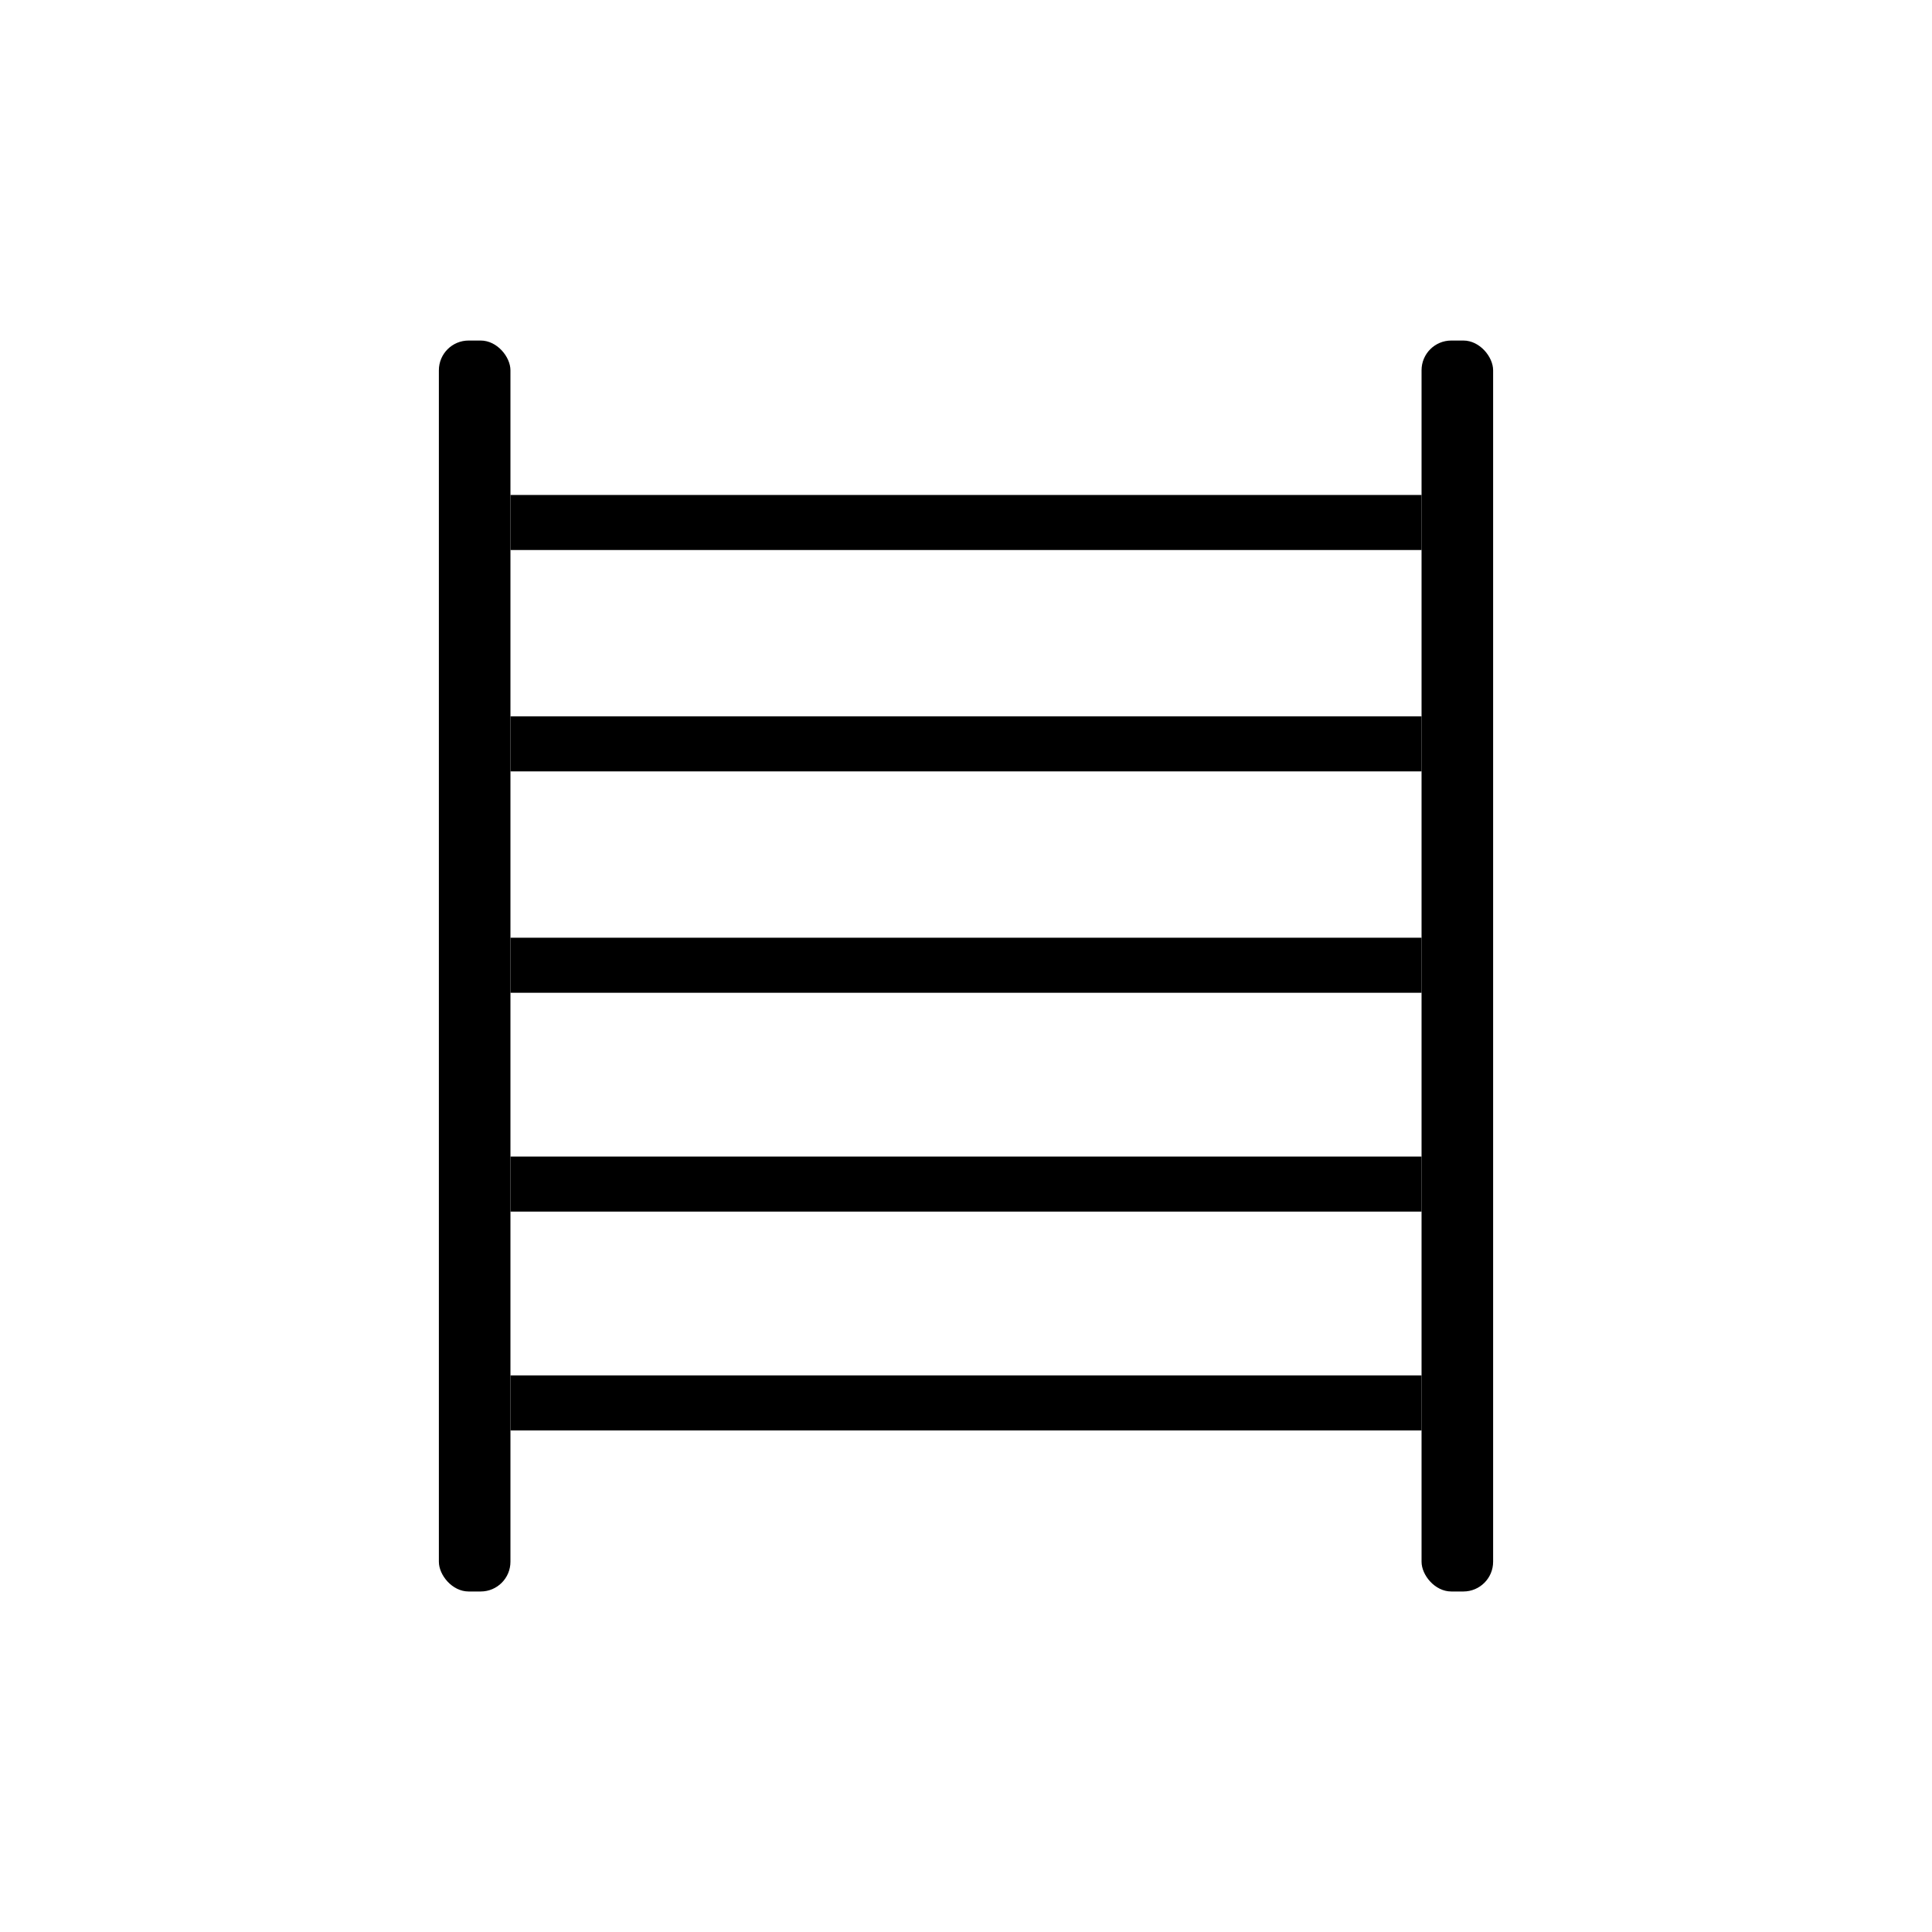 <?xml version="1.0" encoding="UTF-8"?>
<svg id="_Слой_1" data-name=" Слой 1" xmlns="http://www.w3.org/2000/svg" viewBox="0 0 768 768">
  <rect x="174.46" y="135.37" width="28.45" height="497.27" rx="11.82" ry="11.82"/>
  <rect x="565.09" y="135.37" width="28.45" height="497.27" rx="11.82" ry="11.82"/>
  <rect x="202.91" y="284.76" width="362.19" height="21.88"/>
  <rect x="202.91" y="196.76" width="362.19" height="21.88"/>
  <rect x="202.91" y="372.76" width="362.19" height="21.88"/>
  <rect x="202.91" y="459.75" width="362.19" height="21.88"/>
  <rect x="202.91" y="546.74" width="362.19" height="21.88"/>
</svg>